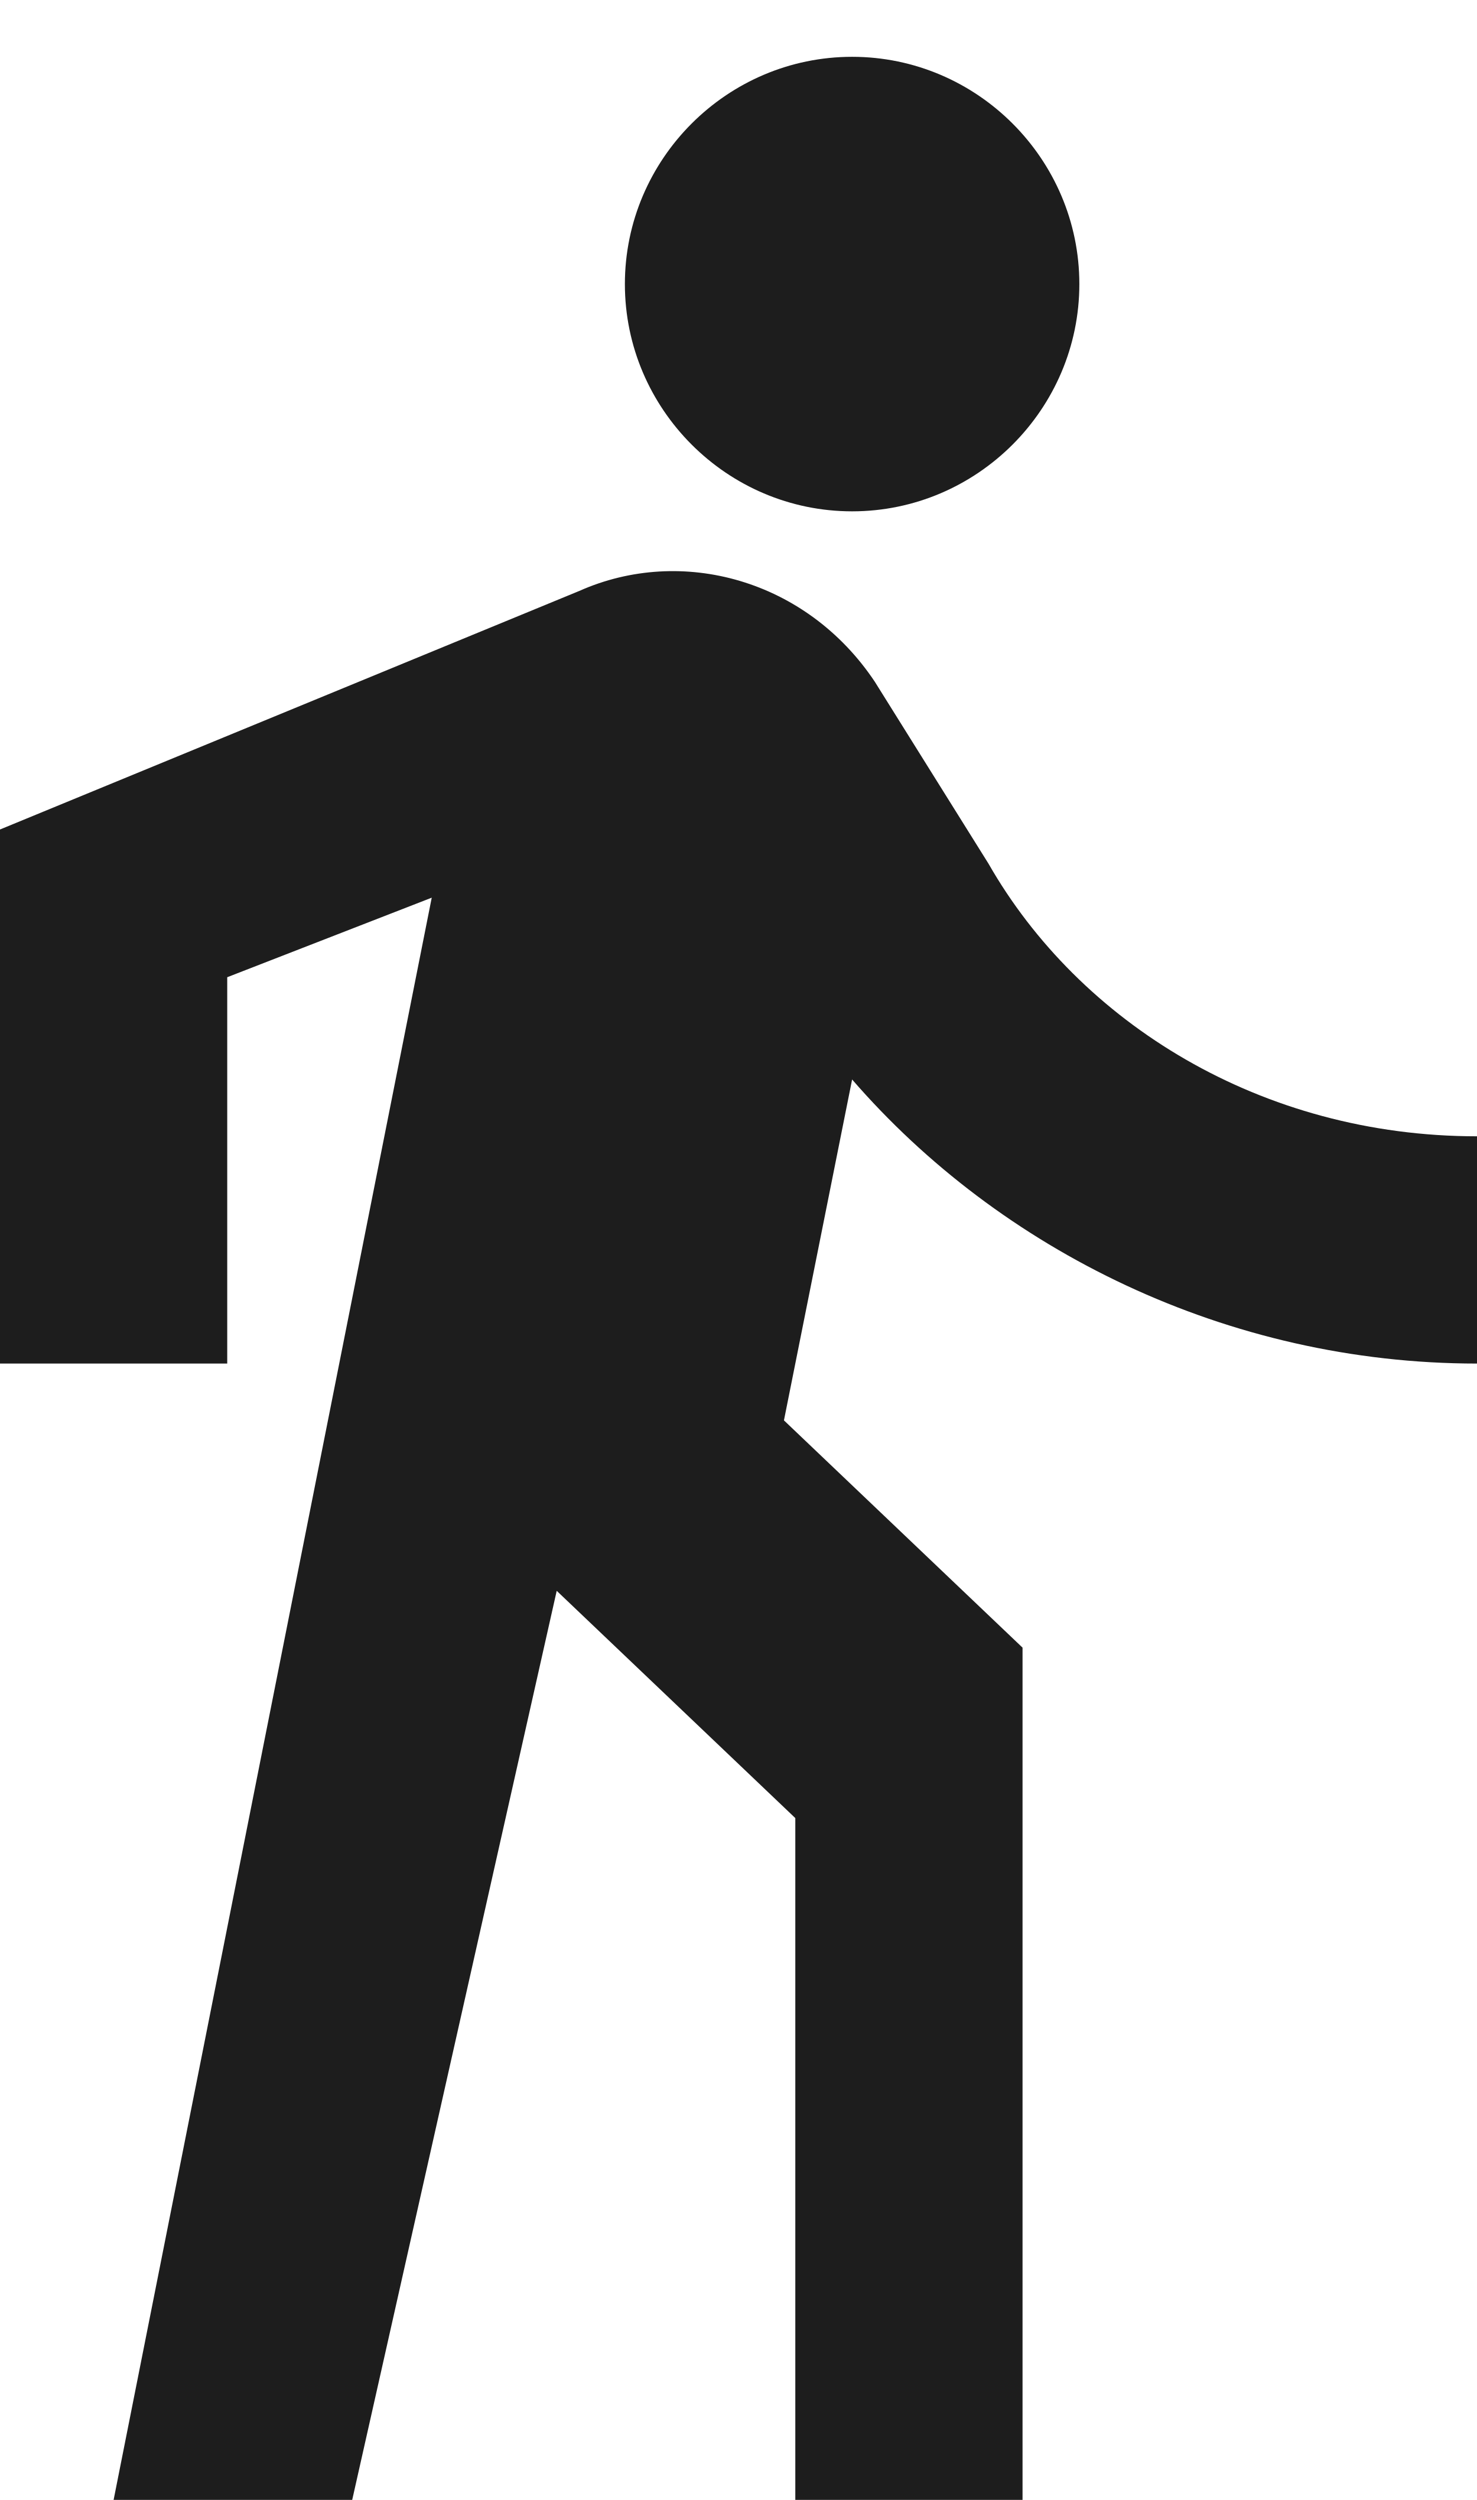 <?xml version="1.0" encoding="utf-8"?>
<svg version="1.1" id="Layer_1" xmlns="http://www.w3.org/2000/svg" xmlns:xlink="http://www.w3.org/1999/xlink" x="0px" y="0px"
	 viewBox="0 0 13 22" style="enable-background:new 0 0 13 22;" xml:space="preserve">
<path style="fill-rule:evenodd;clip-rule:evenodd;fill:#1D1D1D;" d="M7.5,4.5c1.1,0,2-0.9,2-2
	s-0.9-2-2-2s-2,0.9-2,2S6.4,4.5,7.5,4.5z M3.8,7.9L1,22h2.1l1.8-8L7,16v6h2v-7.5l-2.1-2l0.6-3C8.8,11,10.8,12,13,12v-2
	c-1.9,0-3.5-1-4.3-2.4L7.7,6C7.1,5.1,6,4.8,5.1,5.2L0,7.3V12h2V8.6L3.8,7.9L3.8,7.9z"/>
</svg>
